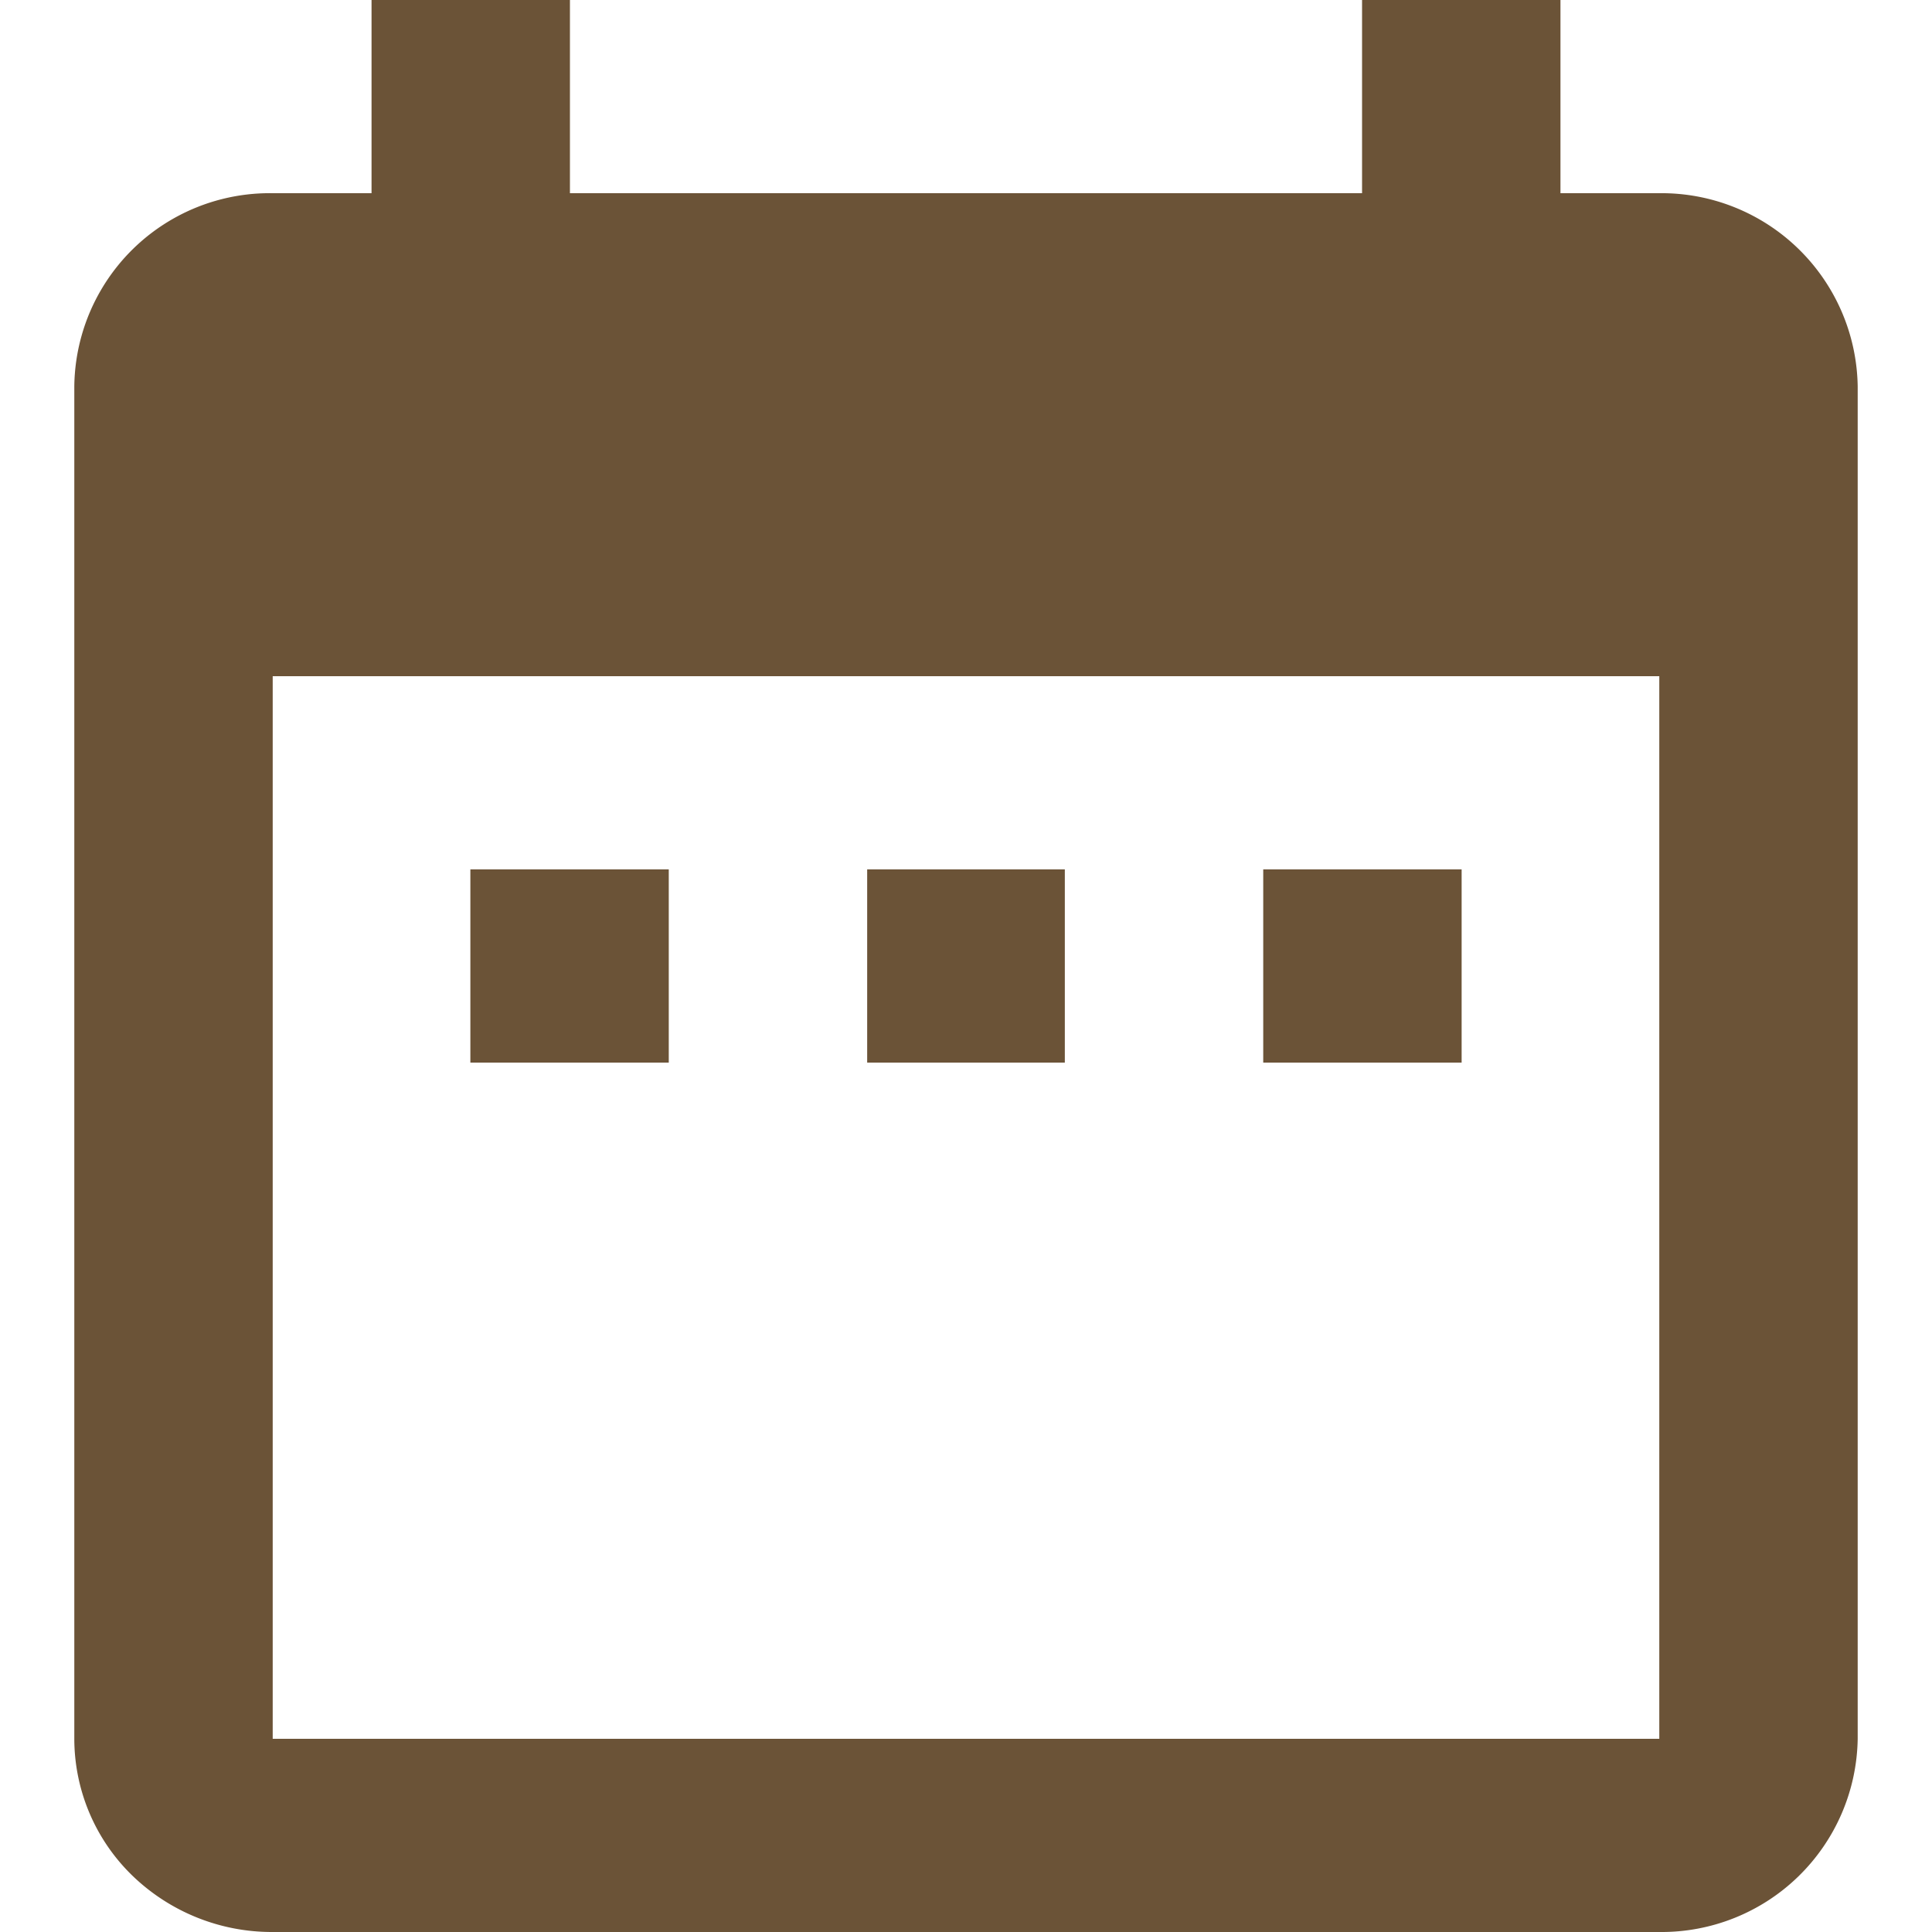<svg id="Layer_1" height="24" width="24" data-name="Layer 1" xmlns="http://www.w3.org/2000/svg" viewBox="0 0 24 26"><path d="M8,11.7H5.33v2.6H8Zm5.33,0H10.67v2.6h2.66Zm5.34,0H16v2.6h2.67Zm2.66-9.1H20V0H17.33V2.6H6.67V0H4V2.6H2.67A2.63,2.63,0,0,0,0,5.2V23.4a2.57,2.57,0,0,0,.78,1.84A2.7,2.7,0,0,0,2.67,26H21.33A2.64,2.64,0,0,0,24,23.4V5.2A2.64,2.64,0,0,0,21.33,2.6Zm0,20.8H2.67V9.1H21.33Z" style="fill:#6b5337"/></svg>